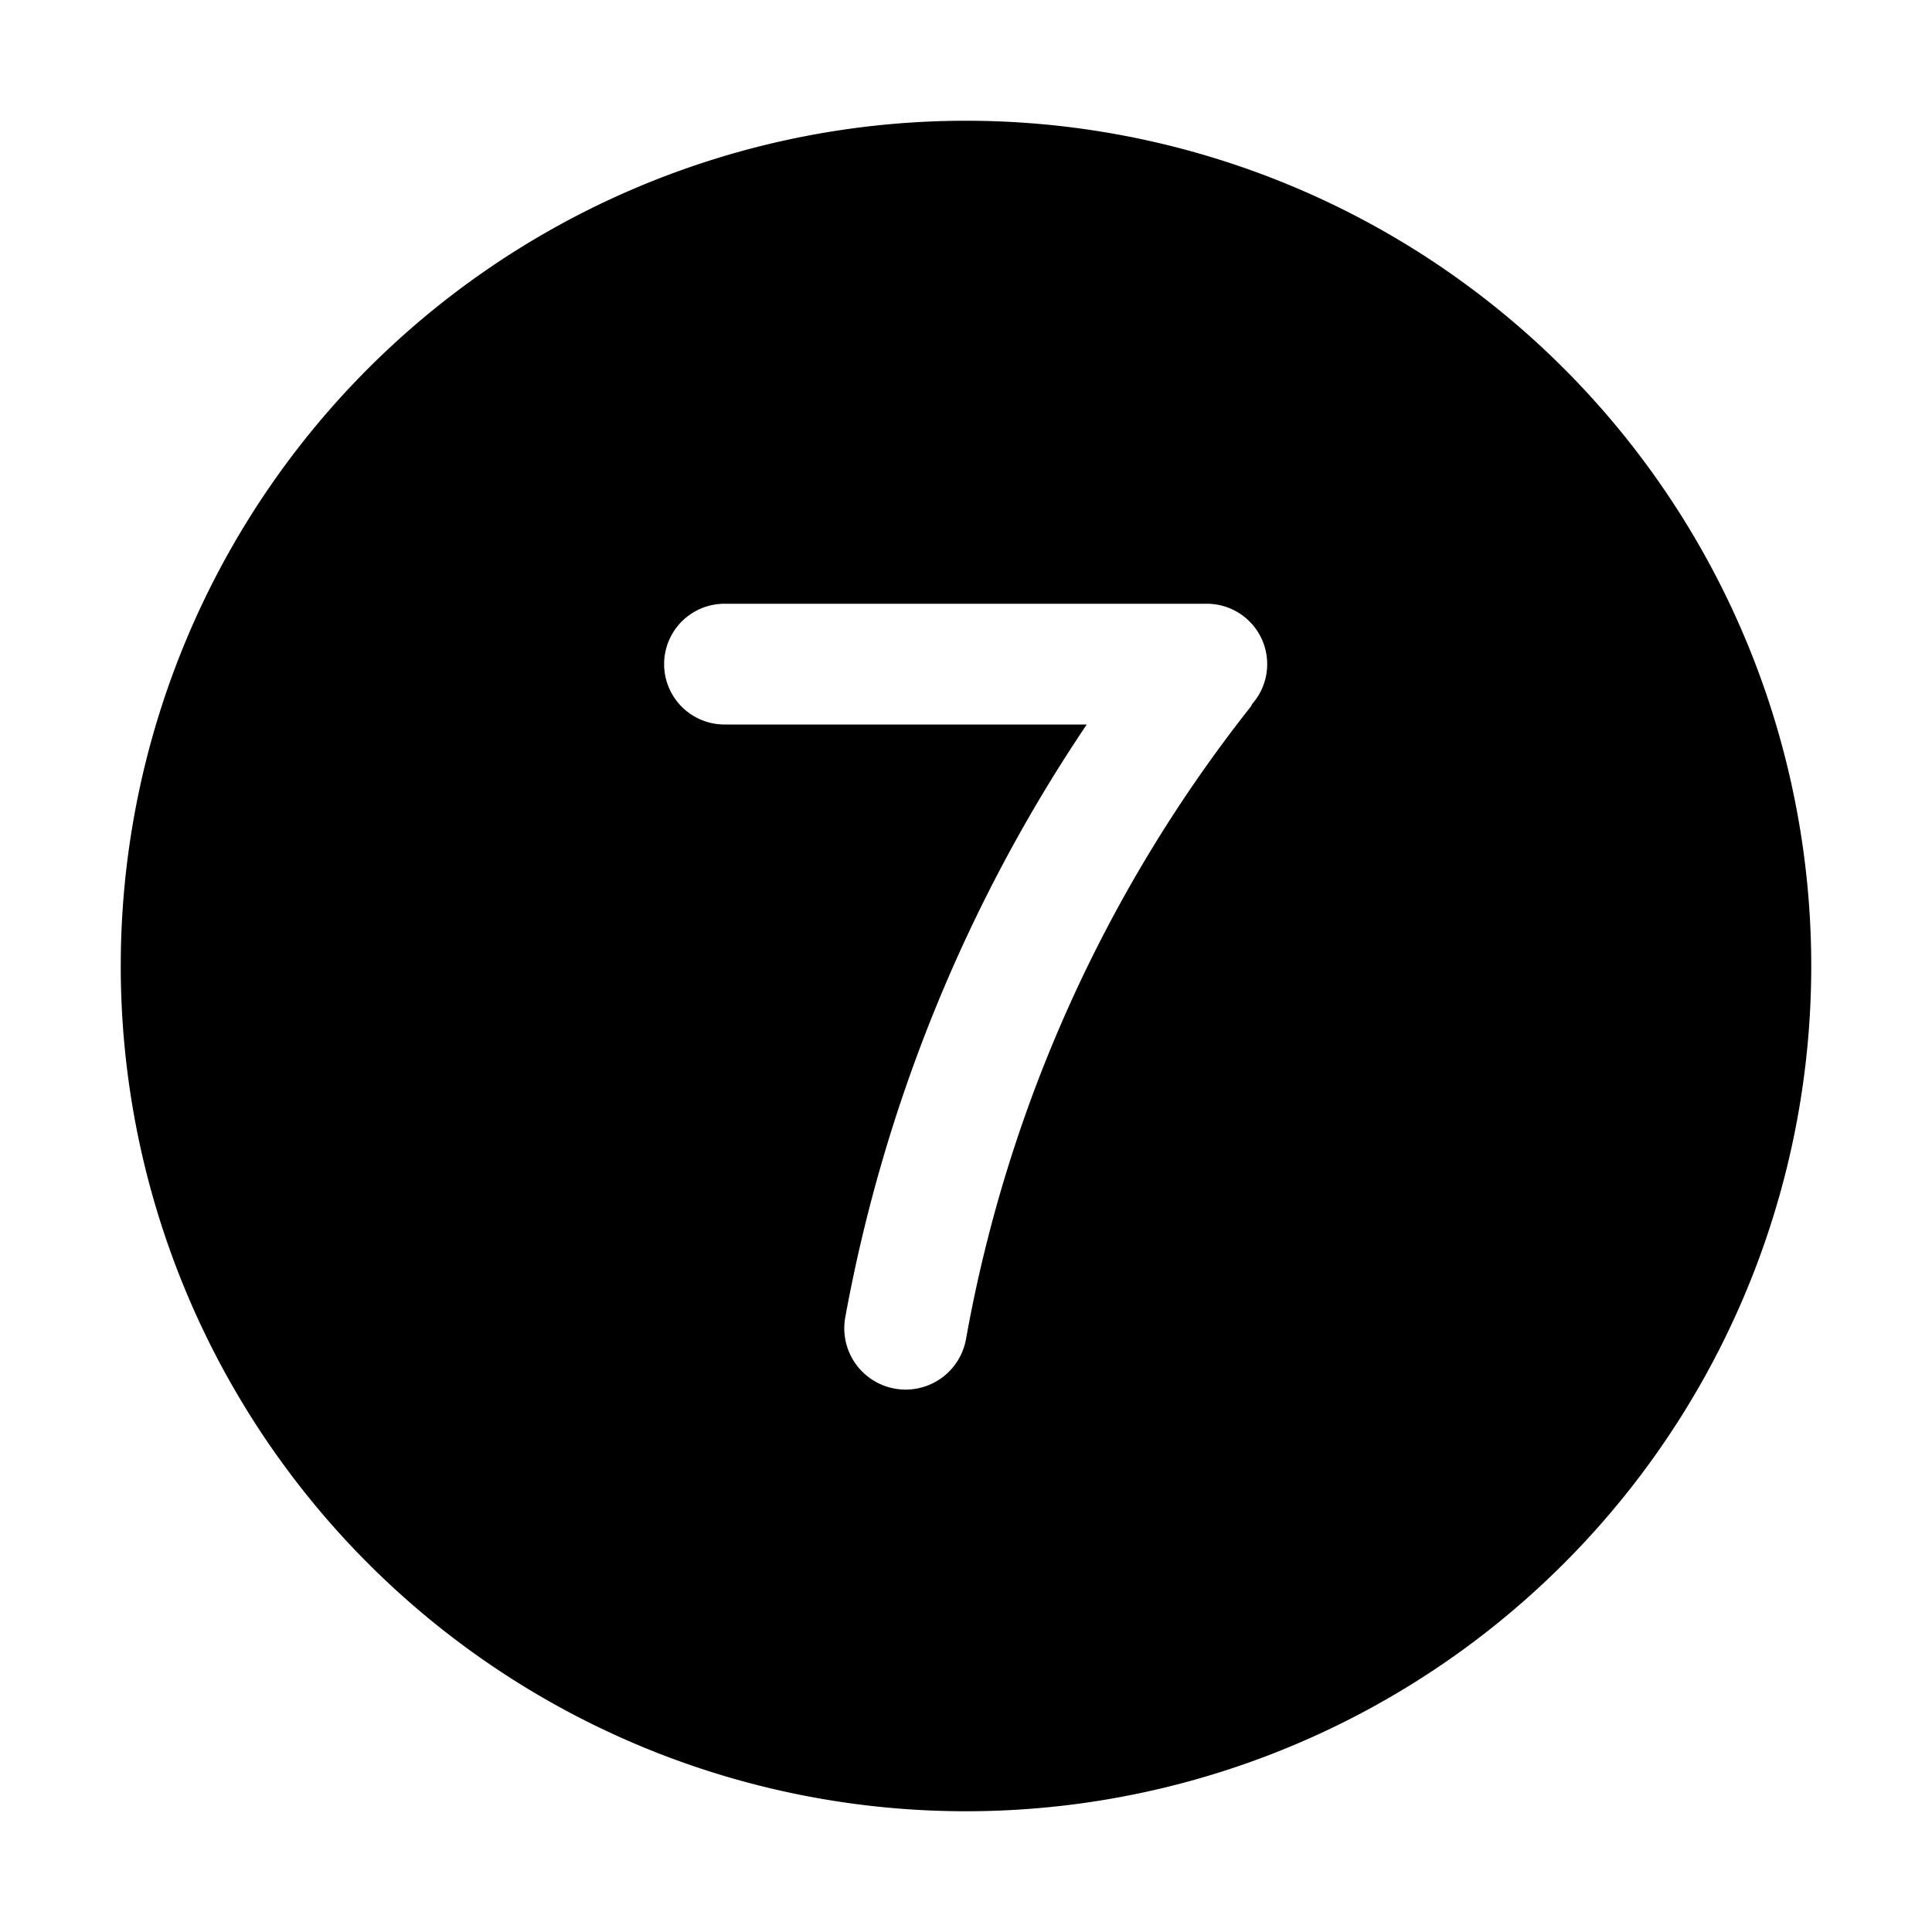 <svg width="16" height="16" viewBox="0 0 16 16" xmlns="http://www.w3.org/2000/svg"><path d="M1 8a7 7 0 1 1 14 0A7 7 0 0 1 1 8Zm5-3a.5.5 0 0 0 0 1h3a12.96 12.96 0 0 0-2 4.91.5.5 0 1 0 1 .18 11.8 11.8 0 0 1 2.36-5.24l.01-.02A.5.5 0 0 0 10 5H6Z"/></svg>